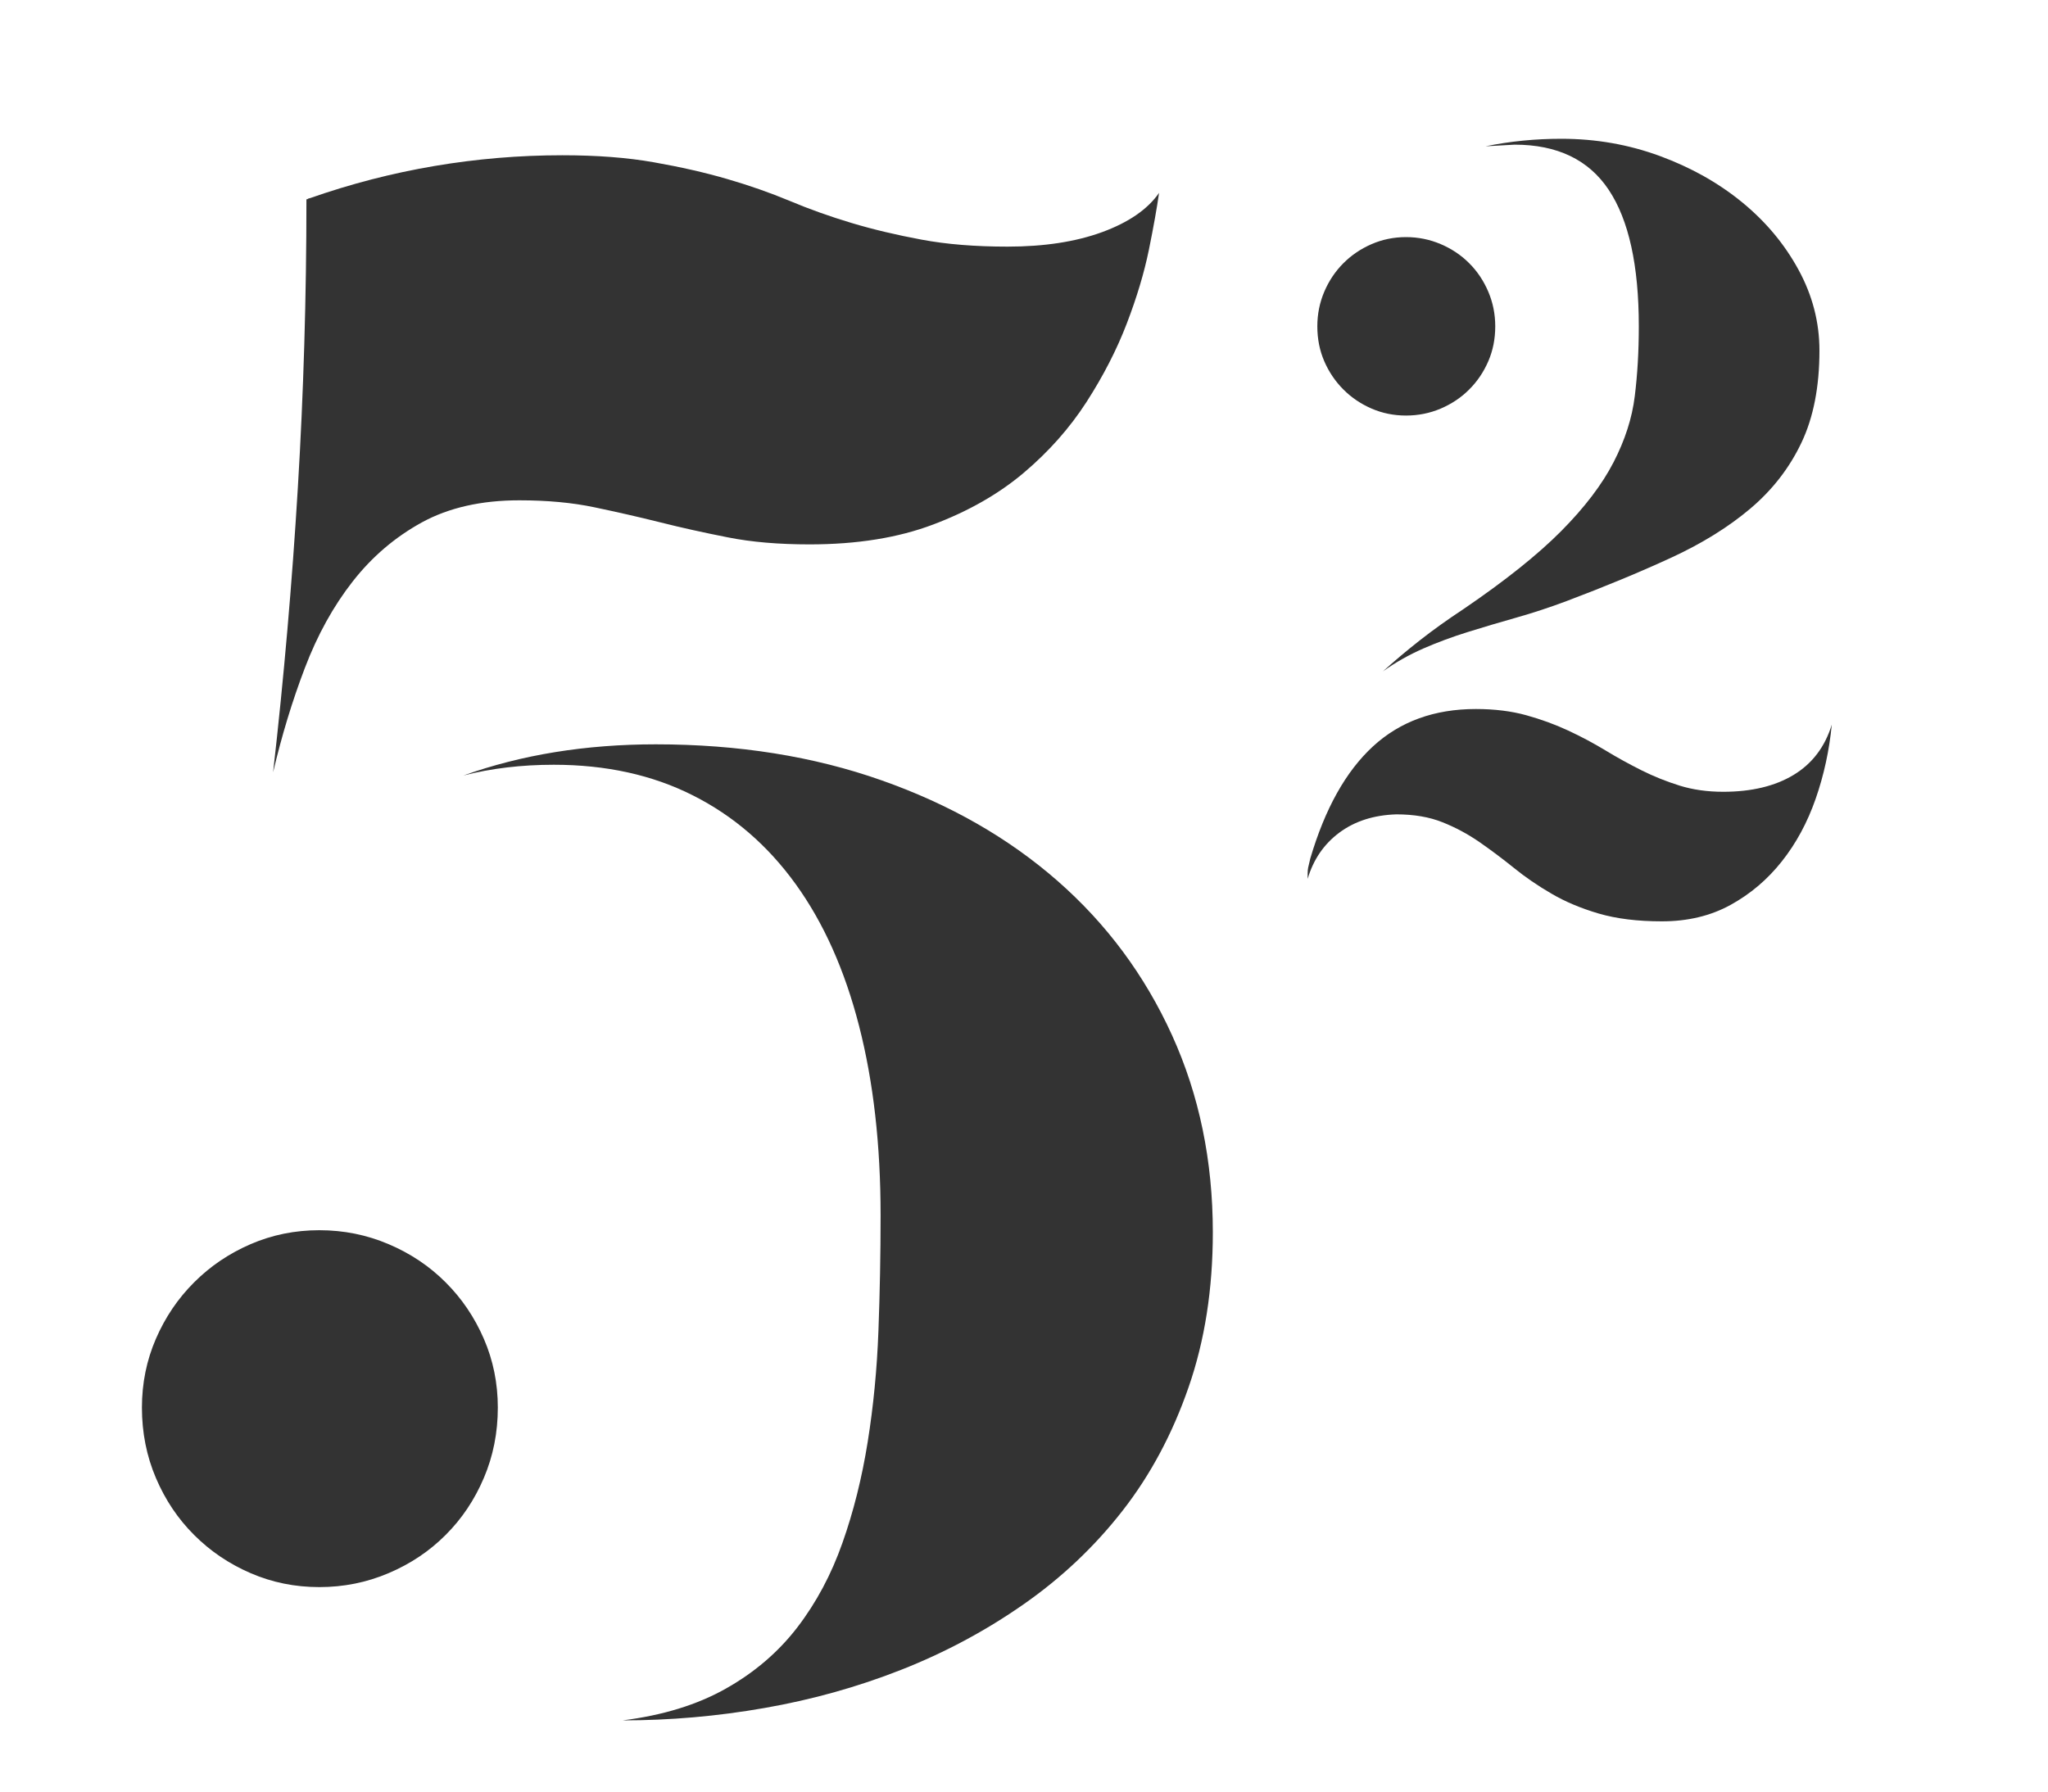 <?xml version="1.0" encoding="UTF-8"?>
<svg width="40px" height="35px" viewBox="0 0 40 35" version="1.1" xmlns="http://www.w3.org/2000/svg" xmlns:xlink="http://www.w3.org/1999/xlink">
    <!-- Generator: Sketch 46.2 (44496) - http://www.bohemiancoding.com/sketch -->
    <title>logo noir</title>
    <desc>Created with Sketch.</desc>
    <defs></defs>
    <g id="Symbols" stroke="none" stroke-width="1" fill="none" fill-rule="evenodd">
        <g id="logo-noir" fill="#333333">
            <path d="M19.677,4.818 C20.391,4.818 21.007,4.724 21.525,4.535 C22.043,4.345 22.414,4.09 22.638,3.768 C22.596,4.062 22.53,4.433 22.439,4.881 C22.347,5.329 22.204,5.808 22.008,6.319 C21.812,6.831 21.55,7.341 21.221,7.853 C20.891,8.364 20.482,8.825 19.992,9.239 C19.502,9.652 18.914,9.987 18.228,10.246 C17.542,10.506 16.737,10.635 15.813,10.635 C15.211,10.635 14.679,10.59 14.217,10.498 C13.755,10.407 13.314,10.31 12.894,10.204 C12.474,10.099 12.047,10.002 11.613,9.911 C11.179,9.819 10.689,9.774 10.143,9.774 C9.401,9.774 8.768,9.917 8.242,10.204 C7.717,10.492 7.266,10.876 6.888,11.36 C6.51,11.843 6.199,12.406 5.954,13.05 C5.708,13.694 5.502,14.373 5.334,15.087 C5.544,13.239 5.705,11.388 5.817,9.533 C5.929,7.677 5.985,5.798 5.985,3.894 C5.999,3.894 6.009,3.891 6.016,3.884 C6.024,3.876 6.034,3.873 6.048,3.873 C6.846,3.593 7.658,3.383 8.484,3.243 C9.31,3.103 10.143,3.033 10.983,3.033 C11.655,3.033 12.25,3.078 12.768,3.17 C13.286,3.261 13.762,3.369 14.196,3.495 C14.63,3.621 15.039,3.764 15.425,3.925 C15.81,4.087 16.212,4.23 16.632,4.356 C17.052,4.482 17.507,4.59 17.997,4.681 C18.487,4.773 19.047,4.818 19.677,4.818 Z M23.688,24.075 C23.688,25.181 23.531,26.189 23.215,27.099 C22.9,28.009 22.47,28.814 21.924,29.514 C21.378,30.214 20.734,30.823 19.992,31.341 C19.25,31.859 18.452,32.286 17.598,32.622 C16.744,32.958 15.855,33.206 14.931,33.367 C14.007,33.529 13.083,33.609 12.159,33.609 C12.943,33.511 13.615,33.305 14.175,32.989 C14.735,32.674 15.2,32.276 15.572,31.793 C15.943,31.309 16.236,30.76 16.453,30.144 C16.671,29.528 16.835,28.87 16.947,28.17 C17.059,27.47 17.129,26.746 17.157,25.997 C17.185,25.247 17.199,24.495 17.199,23.739 C17.199,22.367 17.059,21.135 16.779,20.043 C16.499,18.951 16.086,18.027 15.54,17.271 C14.994,16.515 14.326,15.938 13.534,15.539 C12.743,15.139 11.837,14.94 10.815,14.94 C10.185,14.94 9.597,15.01 9.051,15.15 C10.185,14.744 11.438,14.541 12.81,14.541 C14.42,14.541 15.89,14.775 17.22,15.245 C18.55,15.714 19.694,16.368 20.654,17.208 C21.613,18.048 22.358,19.052 22.89,20.221 C23.422,21.391 23.688,22.675 23.688,24.075 Z M2.772,27.498 C2.772,27.022 2.863,26.574 3.045,26.154 C3.227,25.734 3.475,25.367 3.791,25.052 C4.106,24.736 4.473,24.488 4.893,24.306 C5.313,24.124 5.761,24.033 6.237,24.033 C6.713,24.033 7.164,24.124 7.591,24.306 C8.019,24.488 8.389,24.736 8.704,25.052 C9.02,25.367 9.268,25.734 9.45,26.154 C9.632,26.574 9.723,27.022 9.723,27.498 C9.723,27.988 9.632,28.446 9.45,28.873 C9.268,29.301 9.02,29.671 8.704,29.986 C8.389,30.302 8.019,30.55 7.591,30.732 C7.164,30.914 6.713,31.005 6.237,31.005 C5.761,31.005 5.313,30.914 4.893,30.732 C4.473,30.55 4.106,30.302 3.791,29.986 C3.475,29.671 3.227,29.301 3.045,28.873 C2.863,28.446 2.772,27.988 2.772,27.498 Z" id="5"></path>
            <path d="M32.008,6.375 C32.008,5.185 31.812,4.296 31.42,3.708 C31.028,3.12 30.415,2.826 29.582,2.826 L29.015,2.858 C29.491,2.76 29.985,2.711 30.496,2.711 C31.168,2.711 31.808,2.823 32.417,3.047 C33.026,3.271 33.562,3.572 34.024,3.95 C34.486,4.328 34.853,4.767 35.126,5.268 C35.399,5.768 35.536,6.295 35.536,6.848 C35.536,7.555 35.419,8.155 35.184,8.649 C34.95,9.142 34.617,9.571 34.187,9.935 C33.756,10.299 33.236,10.621 32.627,10.901 C32.018,11.181 31.343,11.461 30.601,11.741 C30.265,11.867 29.936,11.975 29.614,12.066 C29.292,12.157 28.979,12.25 28.674,12.345 C28.37,12.439 28.077,12.548 27.797,12.67 C27.517,12.793 27.255,12.941 27.01,13.116 C27.234,12.913 27.475,12.71 27.734,12.507 C27.993,12.304 28.277,12.101 28.585,11.898 C29.397,11.345 30.032,10.838 30.491,10.376 C30.949,9.914 31.29,9.466 31.514,9.032 C31.738,8.598 31.877,8.167 31.929,7.74 C31.982,7.313 32.008,6.858 32.008,6.375 Z M27.272,15.909 C26.831,15.923 26.46,16.042 26.159,16.266 C25.858,16.49 25.652,16.791 25.54,17.169 L25.54,17.059 C25.54,17.021 25.543,16.984 25.55,16.949 L25.592,16.77 C25.879,15.797 26.287,15.068 26.816,14.581 C27.344,14.095 28.014,13.851 28.826,13.851 C29.19,13.851 29.518,13.892 29.808,13.972 C30.099,14.053 30.372,14.152 30.627,14.271 C30.883,14.39 31.126,14.52 31.357,14.66 C31.588,14.8 31.822,14.929 32.06,15.048 C32.298,15.167 32.547,15.267 32.806,15.348 C33.065,15.428 33.348,15.468 33.656,15.468 C34.209,15.468 34.668,15.358 35.032,15.138 C35.396,14.917 35.644,14.59 35.777,14.156 C35.728,14.66 35.623,15.143 35.462,15.605 C35.301,16.067 35.081,16.475 34.801,16.828 C34.521,17.182 34.187,17.465 33.798,17.679 C33.41,17.892 32.963,17.999 32.459,17.999 C31.983,17.999 31.572,17.948 31.226,17.847 C30.879,17.745 30.571,17.616 30.302,17.458 C30.032,17.301 29.787,17.133 29.567,16.954 C29.346,16.776 29.122,16.608 28.895,16.45 C28.667,16.293 28.426,16.163 28.17,16.062 C27.915,15.96 27.615,15.909 27.272,15.909 Z M25.729,6.375 C25.729,6.137 25.774,5.912 25.865,5.698 C25.956,5.485 26.081,5.299 26.238,5.142 C26.396,4.984 26.579,4.86 26.789,4.769 C26.999,4.678 27.223,4.632 27.461,4.632 C27.699,4.632 27.925,4.678 28.139,4.769 C28.352,4.86 28.538,4.984 28.695,5.142 C28.853,5.299 28.977,5.485 29.068,5.698 C29.159,5.912 29.204,6.137 29.204,6.375 C29.204,6.62 29.159,6.848 29.068,7.058 C28.977,7.268 28.853,7.452 28.695,7.609 C28.538,7.767 28.352,7.891 28.139,7.982 C27.925,8.073 27.699,8.118 27.461,8.118 C27.223,8.118 26.999,8.073 26.789,7.982 C26.579,7.891 26.396,7.767 26.238,7.609 C26.081,7.452 25.956,7.268 25.865,7.058 C25.774,6.848 25.729,6.62 25.729,6.375 Z" id="2"></path>
        </g>
    </g>
</svg>